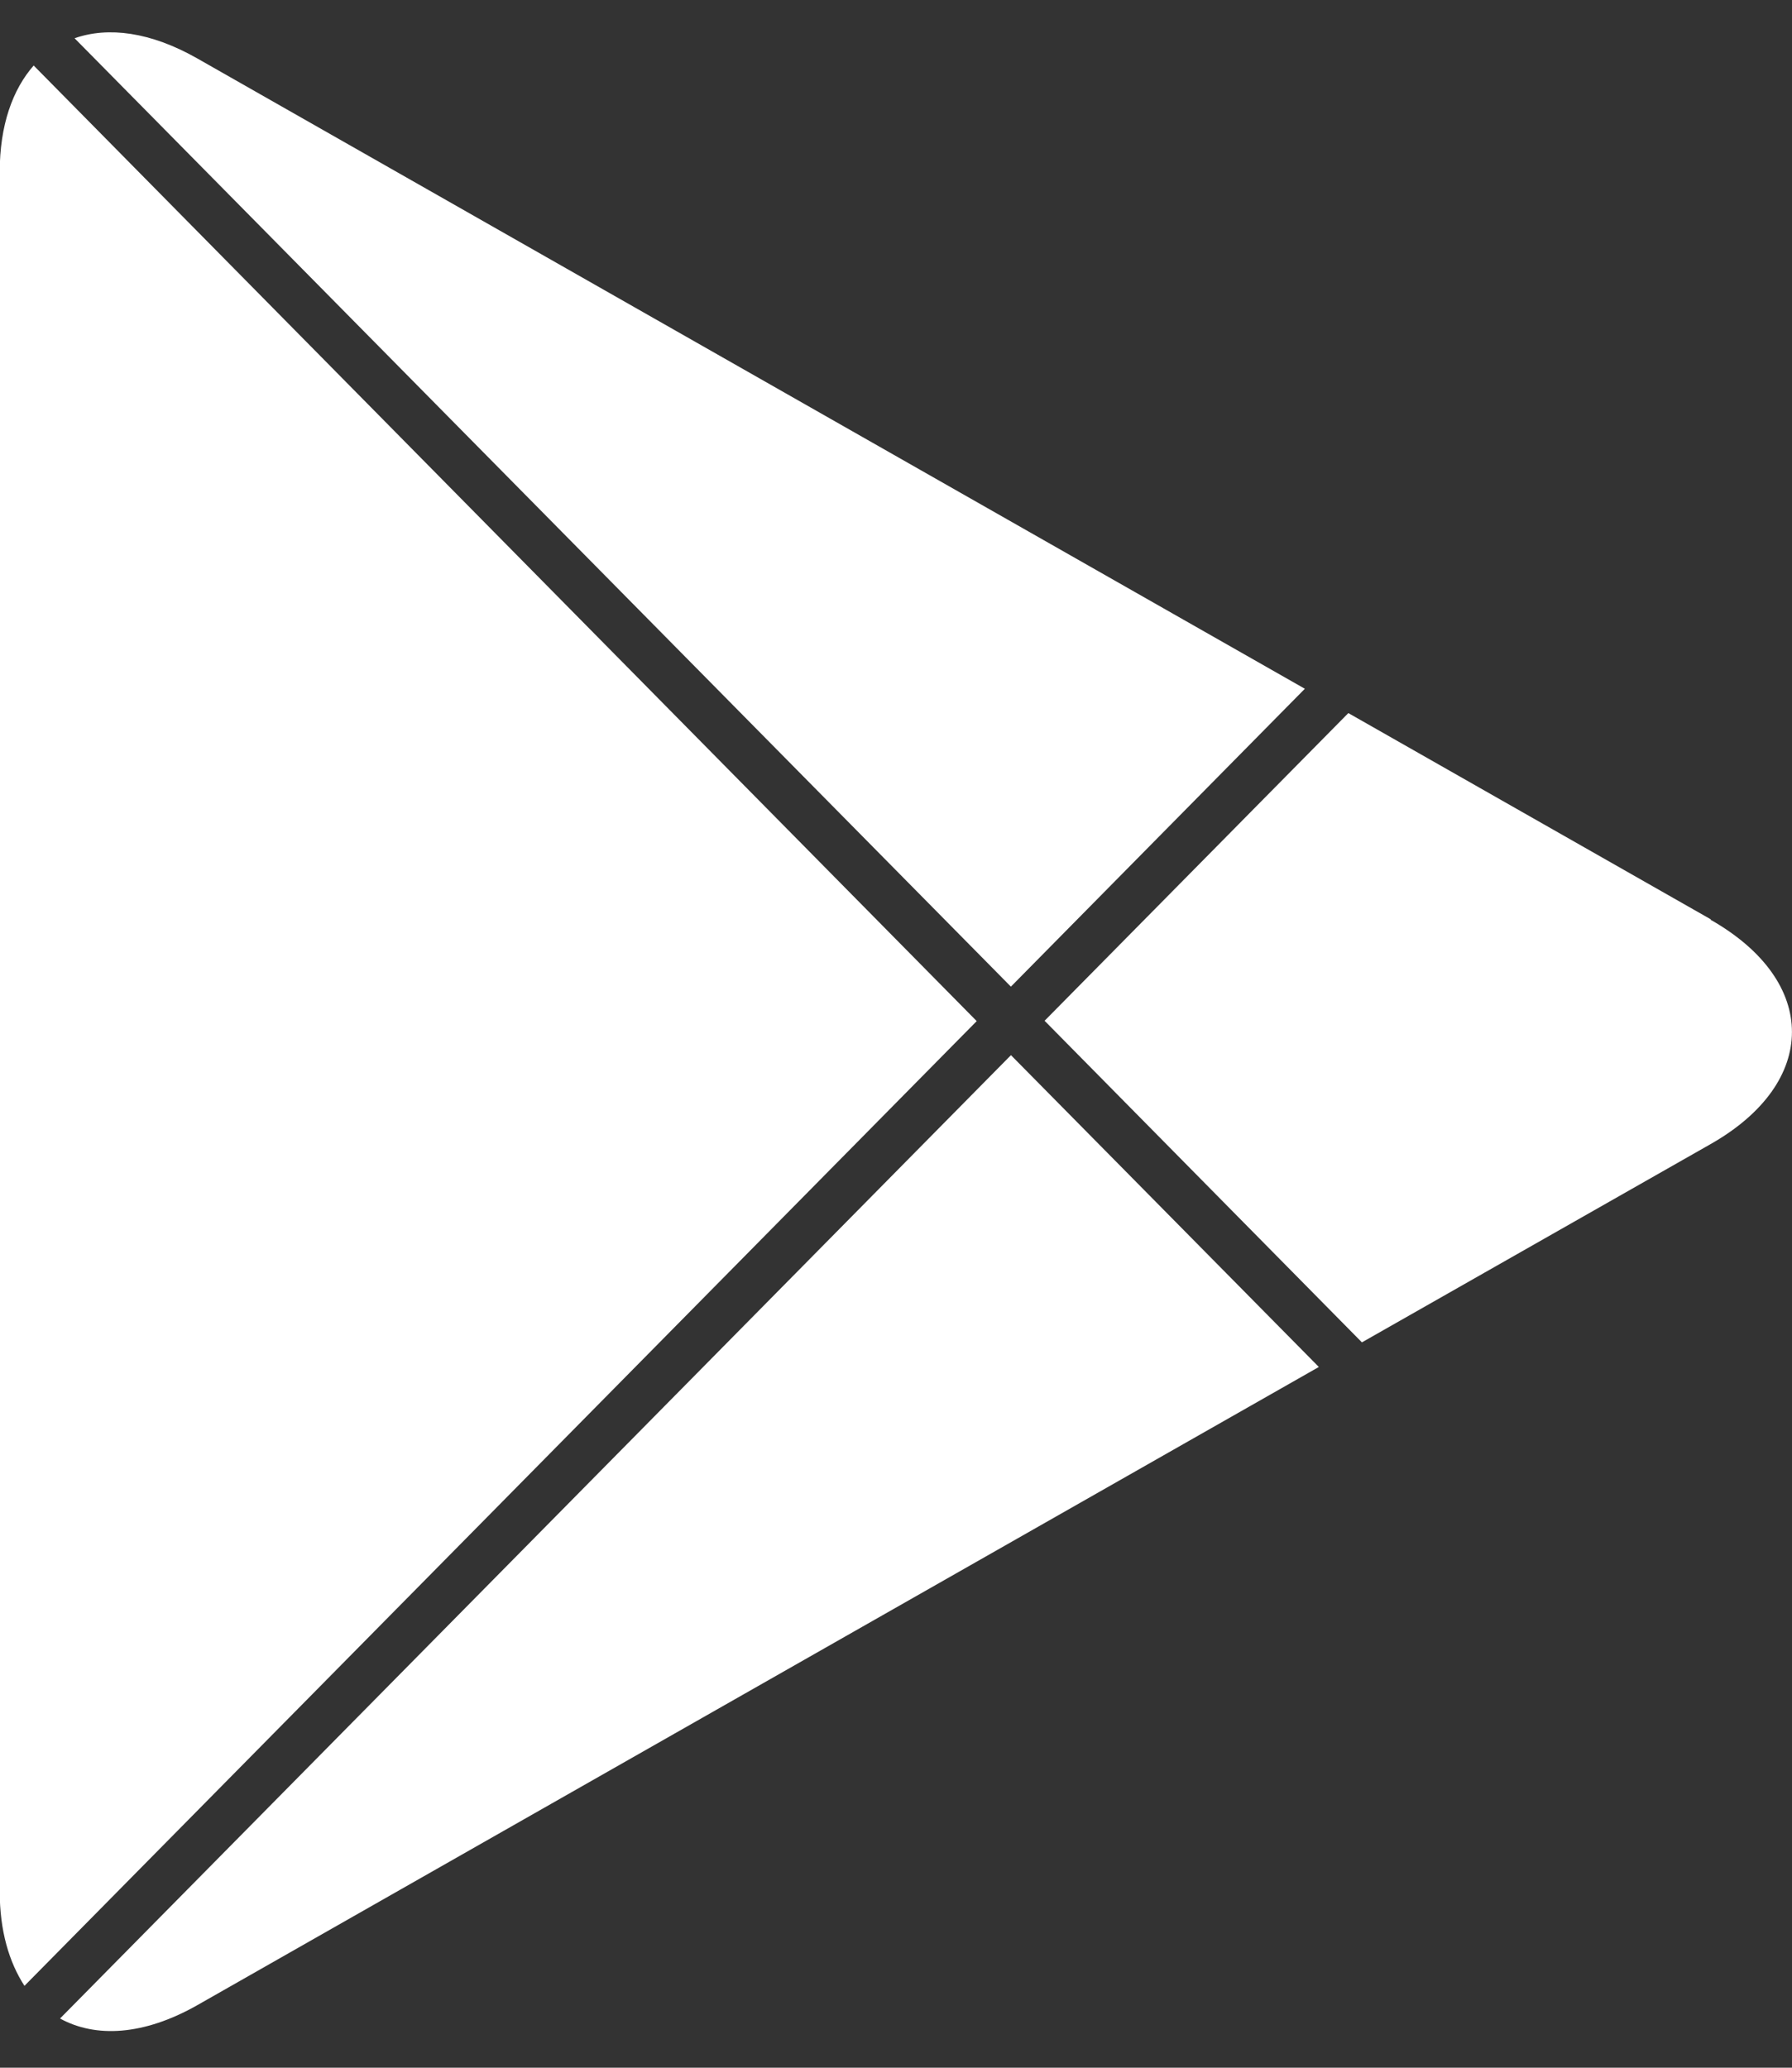 <svg width="26" height="30" viewBox="0 0 26 30" fill="none" xmlns="http://www.w3.org/2000/svg">
<rect x="0" y="0" width="26" height="30" fill="#333333" stroke="none"/>
<path d="M0.491 0.948C0.183 1.297 -0.004 1.818 -0.004 2.495V27.442C-0.004 28.014 0.132 28.469 0.355 28.812L14.171 14.815L0.486 0.948H0.491Z" fill="white"/>
<path d="M14.667 14.315L18.932 9.993L2.854 0.843C2.183 0.464 1.572 0.383 1.082 0.555L14.667 14.315Z" fill="white"/>
<path d="M14.668 15.309L0.871 29.286C1.386 29.569 2.083 29.534 2.86 29.094L19.135 19.833L14.668 15.309Z" fill="white"/>
<path d="M24.823 13.339L19.563 10.346L15.156 14.81L19.76 19.476L24.818 16.6C26.393 15.705 26.393 14.239 24.818 13.344L24.823 13.339Z" fill="white"/>
</svg>
